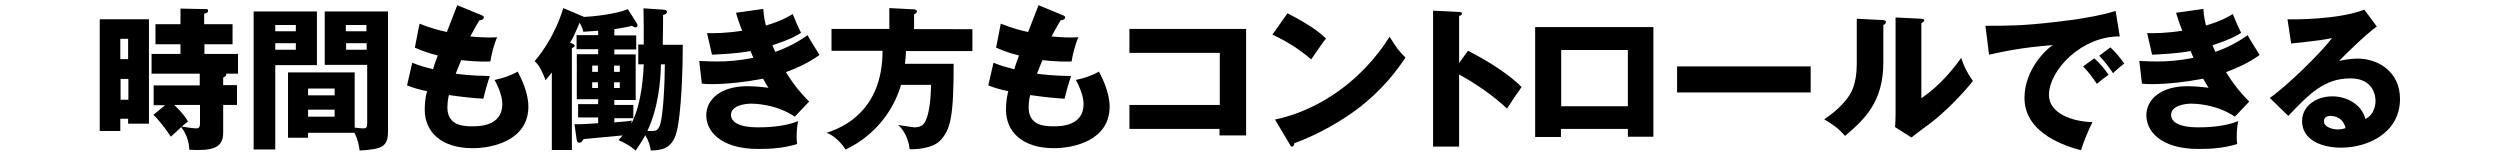 <?xml version="1.0" encoding="utf-8"?>
<!-- Generator: Adobe Illustrator 22.1.0, SVG Export Plug-In . SVG Version: 6.00 Build 0)  -->
<svg version="1.1" id="レイヤー_1" xmlns="http://www.w3.org/2000/svg" xmlns:xlink="http://www.w3.org/1999/xlink" x="0px"
	 y="0px" viewBox="0 0 960 60" style="enable-background:new 0 0 960 60;" xml:space="preserve">
<g>
	<g>
		<path d="M57.2,7.4v40.1h-8v-1.9h-3v4.7h-7.9V7.4H57.2z M49.2,22.7v-7.8h-3v7.8H49.2z M46.3,30.3v8h3v-8H46.3z M85.7,32.7H91v7.6
			h-5.3V51c0,5.9-4.2,7-13,6.5c-0.1-1.8-0.4-5.1-3.1-8.7c-0.7,0.6-3.4,3.2-4,3.7c-1.7-2.7-4.8-6.7-6.7-8.4l4.5-3.7H59v-7.6h17.7
			v-4.5H58.2v-7.6h11.1v-3.7h-9.6V9.3h9.6v-6l10,0.2c0.4,0,0.6,0.2,0.6,0.7s-0.2,0.6-1.5,1.1v4h10.9v7.7H78.5v3.7h12.9v7.6h-4.7
			c0.1,0.2,0.2,0.2,0.2,0.4c0,0.2-0.1,0.5-1.2,1.1V32.7z M76.8,40.3h-9.9c2.4,2.3,3.8,3.9,5.3,6.3c-0.7,0.6-0.9,0.8-2.4,2
			c0.5,0.1,4.4,0.7,5.5,0.7c1.2,0,1.5-0.6,1.5-2V40.3z"/>
		<path d="M121.7,4.4v20.6h-16v32.4h-8.3v-53H121.7z M113.6,12V9.6h-7.9V12H113.6z M105.7,16.6v2.5h7.9v-2.5H105.7z M118.3,51v1.9
			h-7.7V27.8h25.6V49c1.8,0.2,2.7,0.3,3.2,0.3c1.5,0,1.6-0.6,1.6-2.1V24.9h-16.3V4.4h24.3v45.9c0,6-2.1,7-10.9,7.5
			c-0.2-1.5-0.6-4.2-2-6.8H118.3z M128.5,36.6V34h-10.2v2.6H128.5z M118.3,42.1v2.7h10.2v-2.7H118.3z M140.7,12V9.6h-7.9V12H140.7z
			 M132.9,16.6v2.5h7.9v-2.5H132.9z"/>
		<path d="M184.8,5.8c0.6,0.2,1,0.4,1,0.9c0,0.8-1,1-1.7,1.1c-0.6,1-1.4,2.2-3.5,6.2c3.1,0.3,6.1,0.4,7.4,0.4s2.1-0.1,2.9-0.1
			c-1.2,2.5-2.4,7.6-2.6,9.3c-1.8,0.1-6,0.1-11.2-0.5c-0.7,1.6-1.5,3.7-2.1,5.2c1.5,0.2,5.8,0.8,13.1,0.9c-1.1,3.2-2.1,6.9-2.5,8.7
			c-3.6-0.2-7.7-0.6-13.2-1.4c-0.2,0.6-0.6,2.6-0.6,4.8c0,7.2,6.7,7.2,9.6,7.2c2.5,0,11.5,0,11.5-8.6c0-3.8-2.7-8.8-3-9.2
			c3.8-0.8,6.1-1.7,8.9-3.2c1.4,2.6,4.1,8.2,4.1,13.4c0,13-13.7,16-21.4,16c-11.9,0-18.4-6.1-18.4-14.8c0-3.2,0.5-5.7,0.9-7.1
			c-2.7-0.5-5.1-1.2-7.7-2.2l2-8.7c3.4,1.3,3.8,1.4,8,2.5c0.2-0.8,0.6-2.1,1.8-5.3c-3.2-0.8-5.6-1.6-8.8-3l1.8-9.2
			c4.9,1.9,7.4,2.5,10.5,3.2c0.6-1.6,3.4-8.8,4-10.3L184.8,5.8z"/>
		<path d="M245.1,24.7v-7.6h2.1c0-7.1,0-9.3-0.1-13.9l7.5,0.5c0.8,0.1,1.5,0.1,1.5,0.9c0,0.6-0.6,0.9-1.5,1.2
			c0.1,1.8-0.1,9.7-0.1,11.4h7.7c0,8.2-0.5,26.5-2.4,33.6c-1.7,6.6-6.3,6.9-9.9,7c-0.3-1.9-0.7-3.5-2.1-5.9
			c-1.5,2.7-2.7,4.5-3.7,5.9c-2.6-2.1-3.4-2.5-6.6-4c0.8-0.8,1.1-1.2,1.6-1.8c-1.8,0.2-12.7,1.2-15,1.4c-0.4,0.7-0.8,1.4-1.6,1.4
			c-0.9,0-1-0.7-1.1-1.5l-0.8-5.6c1.7,0.1,7.1-0.2,9.1-0.4v-2.2h-7.7v-5.1h7.7v-1.9h-8.2V20.8h8.2v-1.9h-8.3v-5.4h8.3v-1.7
			c-1.2,0.1-2.8,0.2-5.7,0.4c-0.2-1.2-1.1-3-1.4-3.5c-1.9,4.4-2.4,5.6-3.7,7.7c1.1,0.4,1.8,0.7,1.8,1.2c0,0.3-0.6,0.7-1.1,0.9v39.1
			h-7.7V27.8c-0.7,1-1.4,1.8-2.4,3c-1.3-3.4-2.3-5.6-4.2-7.3c8.1-9.6,10.8-19.8,11-20.4l8,3.4c7.4-0.4,14.1-1.8,16.8-3l3.4,5.4
			c0.1,0.2,0.3,0.5,0.3,0.8c0,0.5-0.2,0.8-0.7,0.8c-0.6,0-0.9-0.2-1.4-0.6c-2.2,0.6-4.3,0.9-6.8,1.3v2.4h8.4v5.4h-8.4v1.9h8.2v17.5
			h-8.2v1.9h7.3v5.1h-7.3V47c4.5-0.4,5.1-0.4,6.7-0.7l-0.2,1.2c4.1-7.5,4.7-19.7,4.8-22.8H245.1z M227.4,27.6h2.2v-2.4h-2.2V27.6z
			 M229.6,31.6h-2.2v2.2h2.2V31.6z M235.8,27.6h2.2v-2.4h-2.2V27.6z M238,31.6h-2.2v2.2h2.2V31.6z M253.8,24.7
			c-0.1,6-0.9,16.4-5.2,25.6c3,0,3.7,0.1,4.5-1.5c1.6-2.8,2.2-17.6,2.2-24.1H253.8z"/>
		<path d="M293.1,3.4c0.2,3.1,0.6,4.7,1,6.4c6-1.8,8.6-3.4,10.3-4.4c1.4,3.5,2.2,5.2,3.2,7.2c-1.9,1.2-4.1,2.5-11,4.8
			c0.8,1.8,0.9,2,1.1,2.5c1.1-0.4,6.6-2.2,12.4-6.4c0.6,1.3,4,6.6,4.6,7.6c-4.7,3.4-9.7,5.4-12.9,6.6c3.7,6.1,7.5,9.9,8.9,11.3
			l-5.5,5.8c-7.4-5-15.9-5-16.8-5c-2.5,0-7.7,0.8-7.7,4.3c0,2.8,3.2,4.8,10.3,4.8c2.7,0,9.9-0.1,15.5-2.4c-0.3,1.2-0.6,3.2-0.6,6.3
			c0,1.3,0.1,1.8,0.2,2.5c-4.8,1.5-9.8,1.9-14.8,1.9c-15.2,0-20.1-7.3-20.1-12.9c0-6.3,5.8-11.2,15.7-11.2c1.5,0,4.4,0.1,8.2,0.6
			c-0.7-1.1-1.1-1.7-2.1-3.5c-6,1.2-13.6,2.1-19.7,2.1c-0.5,0-2.2,0-3.8-0.2l-1-8.7c3.6,0.2,5.9,0.2,7.2,0.2c3.6,0,8-0.3,13.6-1.4
			c-0.3-0.6-0.5-1.2-1.1-2.6c-5.6,1-11,1.2-14.8,1.4l-1.9-8.3c2.2,0.1,6.9,0.1,13.5-0.9c-1.4-3.5-1.8-5-2.4-6.9L293.1,3.4z"/>
		<path d="M373.4,11.2v8.4h-25.5c-0.1,2.2-0.2,3.7-0.4,4.9h18.7c0,20-1.1,25.4-5.3,29.6c-3,3-9.5,3.3-11.6,3.2
			c-0.6-5.4-3.2-8.2-4.4-9.3c1.6,0.2,5.6,0.9,6.2,0.9c3.1,0,4-1.5,4.7-3.4c0.9-2.2,1.7-7.4,1.7-12.9H346c-3.2,10.9-11,20-21.3,24.8
			c-1.4-2.2-4.4-5.5-7.3-6.4c10.5-3.3,21.5-11.9,21.5-31.5h-19.6v-8.4h22.2V3.1l9.5,0.5c0.4,0,1.1,0.2,1.1,0.8
			c0,0.5-0.6,0.9-1.1,1.1v5.7H373.4z"/>
		<path d="M408,5.8c0.6,0.2,1,0.4,1,0.9c0,0.8-1,1-1.7,1.1c-0.6,1-1.4,2.2-3.5,6.2c3.1,0.3,6.1,0.4,7.4,0.4c1.2,0,2.1-0.1,2.9-0.1
			c-1.2,2.5-2.4,7.6-2.6,9.3c-1.8,0.1-6,0.1-11.2-0.5c-0.7,1.6-1.5,3.7-2.1,5.2c1.5,0.2,5.8,0.8,13.1,0.9c-1.1,3.2-2.1,6.9-2.5,8.7
			c-3.6-0.2-7.7-0.6-13.2-1.4c-0.2,0.6-0.6,2.6-0.6,4.8c0,7.2,6.7,7.2,9.6,7.2c2.5,0,11.5,0,11.5-8.6c0-3.8-2.7-8.8-3-9.2
			c3.8-0.8,6.1-1.7,8.9-3.2c1.4,2.6,4.1,8.2,4.1,13.4c0,13-13.7,16-21.4,16c-11.9,0-18.4-6.1-18.4-14.8c0-3.2,0.5-5.7,0.9-7.1
			c-2.7-0.5-5.1-1.2-7.7-2.2l2-8.7c3.4,1.3,3.8,1.4,8,2.5c0.2-0.8,0.6-2.1,1.8-5.3c-3.2-0.8-5.6-1.6-8.8-3l1.8-9.2
			c4.9,1.9,7.4,2.5,10.5,3.2c0.6-1.6,3.4-8.8,4-10.3L408,5.8z"/>
		<path d="M433.7,49.5v-9.2h34.7v-20h-34.7v-9.2h44.8V52h-10.2v-2.5H433.7z"/>
		<path d="M494.4,5.1c9.9,5.1,13,8,14.8,9.7c-1.4,1.7-1.8,2.4-5.7,8c-6.3-5.4-11.9-8.1-14.9-9.5L494.4,5.1z M489.6,45.9
			c16.8-3.5,33.4-14.9,44-31.8c2.5,4,3.5,5.5,6.1,8c-3.4,5.1-8.9,12.5-18.4,19.7c-5.4,4.1-14.8,9.8-24.3,13.2c0,0.6-0.3,1.3-0.8,1.3
			c-0.4,0-0.6-0.2-0.9-0.8L489.6,45.9z"/>
		<path d="M563.7,19.5c8.7,4.4,16.2,9.5,20.6,13.9c-2.7,3.8-3,4.3-5.6,8.3c-1.9-1.8-7.9-7.3-18.4-13.1v27.7h-10V4.1l10,0.5
			c0.4,0,1.1,0.1,1.1,0.6c0,0.6-0.6,0.8-1.1,0.9v18.1L563.7,19.5z"/>
		<path d="M599.4,49.6v3h-9.9V10.4h45.4v42.1h-9.8v-3H599.4z M625.1,40.8V19.2h-25.6v21.6H625.1z"/>
		<path d="M695.3,25.5v10H644v-10H695.3z"/>
		<path d="M722.8,7.7c0.6,0.1,1.4,0.1,1.4,0.8c0,0.7-0.8,1-1,1.1V24c0,15.5-7.6,22.1-14.7,28.2c-2.6-3-4.3-4.1-8-6.4
			c5.8-3.8,8.6-7.6,9.6-9.1c0.7-1.1,2.9-4.5,2.9-12.1V7.2L722.8,7.7z M737.8,7.2c0.6,0.1,1.1,0.1,1.1,0.6c0,0.5-0.6,0.8-1.1,1.1
			v28.8c7.3-4.8,13-12.2,15.3-15.5c1.1,3.4,2.2,5.6,4.5,8.9c-3.4,4.4-10.9,12.2-16.6,16.4c-2.4,1.7-4.7,3.5-7,5.3l-6.3-4
			c0.1-1.6,0.2-3.1,0.2-4.7V6.7L737.8,7.2z"/>
		<path d="M814,14c-14.6-0.2-27.2,12.9-27.2,22.5c0,6.9,8.7,10.2,16.7,10.4c-1.3,2.5-3.4,7.5-4.4,10.8c-4.8-1.3-21.7-6-21.7-20.1
			c0-10.9,8.4-18.8,10.9-20.3c-11.6,0.9-18.7,2.4-24.5,3.7l-1.4-11.1c9,0,14.2,0,26.3-1.4c8.6-0.9,18.1-2.5,23.7-4.3L814,14z
			 M804.2,22.4c1.8,1.5,4.3,4.5,5.5,6.3c-1.7,1.2-2.5,1.8-4.5,3.5c-2.2-3.2-2.8-4-5.3-6.7L804.2,22.4z M810.4,18.2
			c1.7,1.5,4.1,4.4,5.3,6.2c-1.5,1.1-2.5,2-4.3,3.7c-2.2-3.2-2.8-4-5.3-6.7L810.4,18.2z"/>
		<path d="M846.1,3.4c0.2,3.1,0.6,4.7,1,6.4c6-1.8,8.6-3.4,10.3-4.4c1.4,3.5,2.2,5.2,3.2,7.2c-1.9,1.2-4.1,2.5-11,4.8
			c0.8,1.8,0.9,2,1.1,2.5c1.1-0.4,6.6-2.2,12.4-6.4c0.6,1.3,4,6.6,4.6,7.6c-4.7,3.4-9.7,5.4-12.9,6.6c3.7,6.1,7.5,9.9,8.9,11.3
			l-5.5,5.8c-7.4-5-15.9-5-16.8-5c-2.5,0-7.7,0.8-7.7,4.3c0,2.8,3.2,4.8,10.3,4.8c2.7,0,9.9-0.1,15.5-2.4c-0.3,1.2-0.6,3.2-0.6,6.3
			c0,1.3,0.1,1.8,0.2,2.5c-4.8,1.5-9.8,1.9-14.8,1.9c-15.2,0-20.1-7.3-20.1-12.9c0-6.3,5.8-11.2,15.7-11.2c1.5,0,4.4,0.1,8.2,0.6
			c-0.7-1.1-1.1-1.7-2.1-3.5c-6,1.2-13.6,2.1-19.7,2.1c-0.5,0-2.2,0-3.8-0.2l-1-8.7c3.6,0.2,5.9,0.2,7.2,0.2c3.6,0,8-0.3,13.6-1.4
			c-0.3-0.6-0.5-1.2-1.1-2.6c-5.6,1-11,1.2-14.8,1.4l-1.9-8.3c2.2,0.1,6.9,0.1,13.5-0.9c-1.4-3.5-1.8-5-2.4-6.9L846.1,3.4z"/>
		<path d="M912.7,10.2c-4,2.7-13.2,11.8-14.5,13.2c1-0.2,3.9-0.9,7.1-0.9c8,0,16.3,5.1,16.3,15.5c0,13-12.3,18.7-22.6,18.7
			c-7.6,0-15-3-15-10.2c0-5.8,5.4-9.5,11.6-9.5c5.6,0,11.3,3.1,12.7,8.7c3.9-1.9,3.9-6.5,3.9-7c0-1.4-0.5-8.6-9.6-8.6
			c-10,0-15.7,5.8-23.9,14.4l-7.1-6.9c6.8-4.7,20-17.7,23.9-23c-1.9,0.4-3.9,0.9-15.7,2.1l-1.4-9.3c2.3,0.1,19.4,0.2,29.5-3.7
			L912.7,10.2z M894.9,44.5c-2,0-2.5,1.1-2.5,2.1c0,2.2,3.3,3.1,5.3,3.1c1.4,0,2.4-0.3,3-0.5C899.8,45.2,896.6,44.5,894.9,44.5z"/>
	</g>
</g>
</svg>

